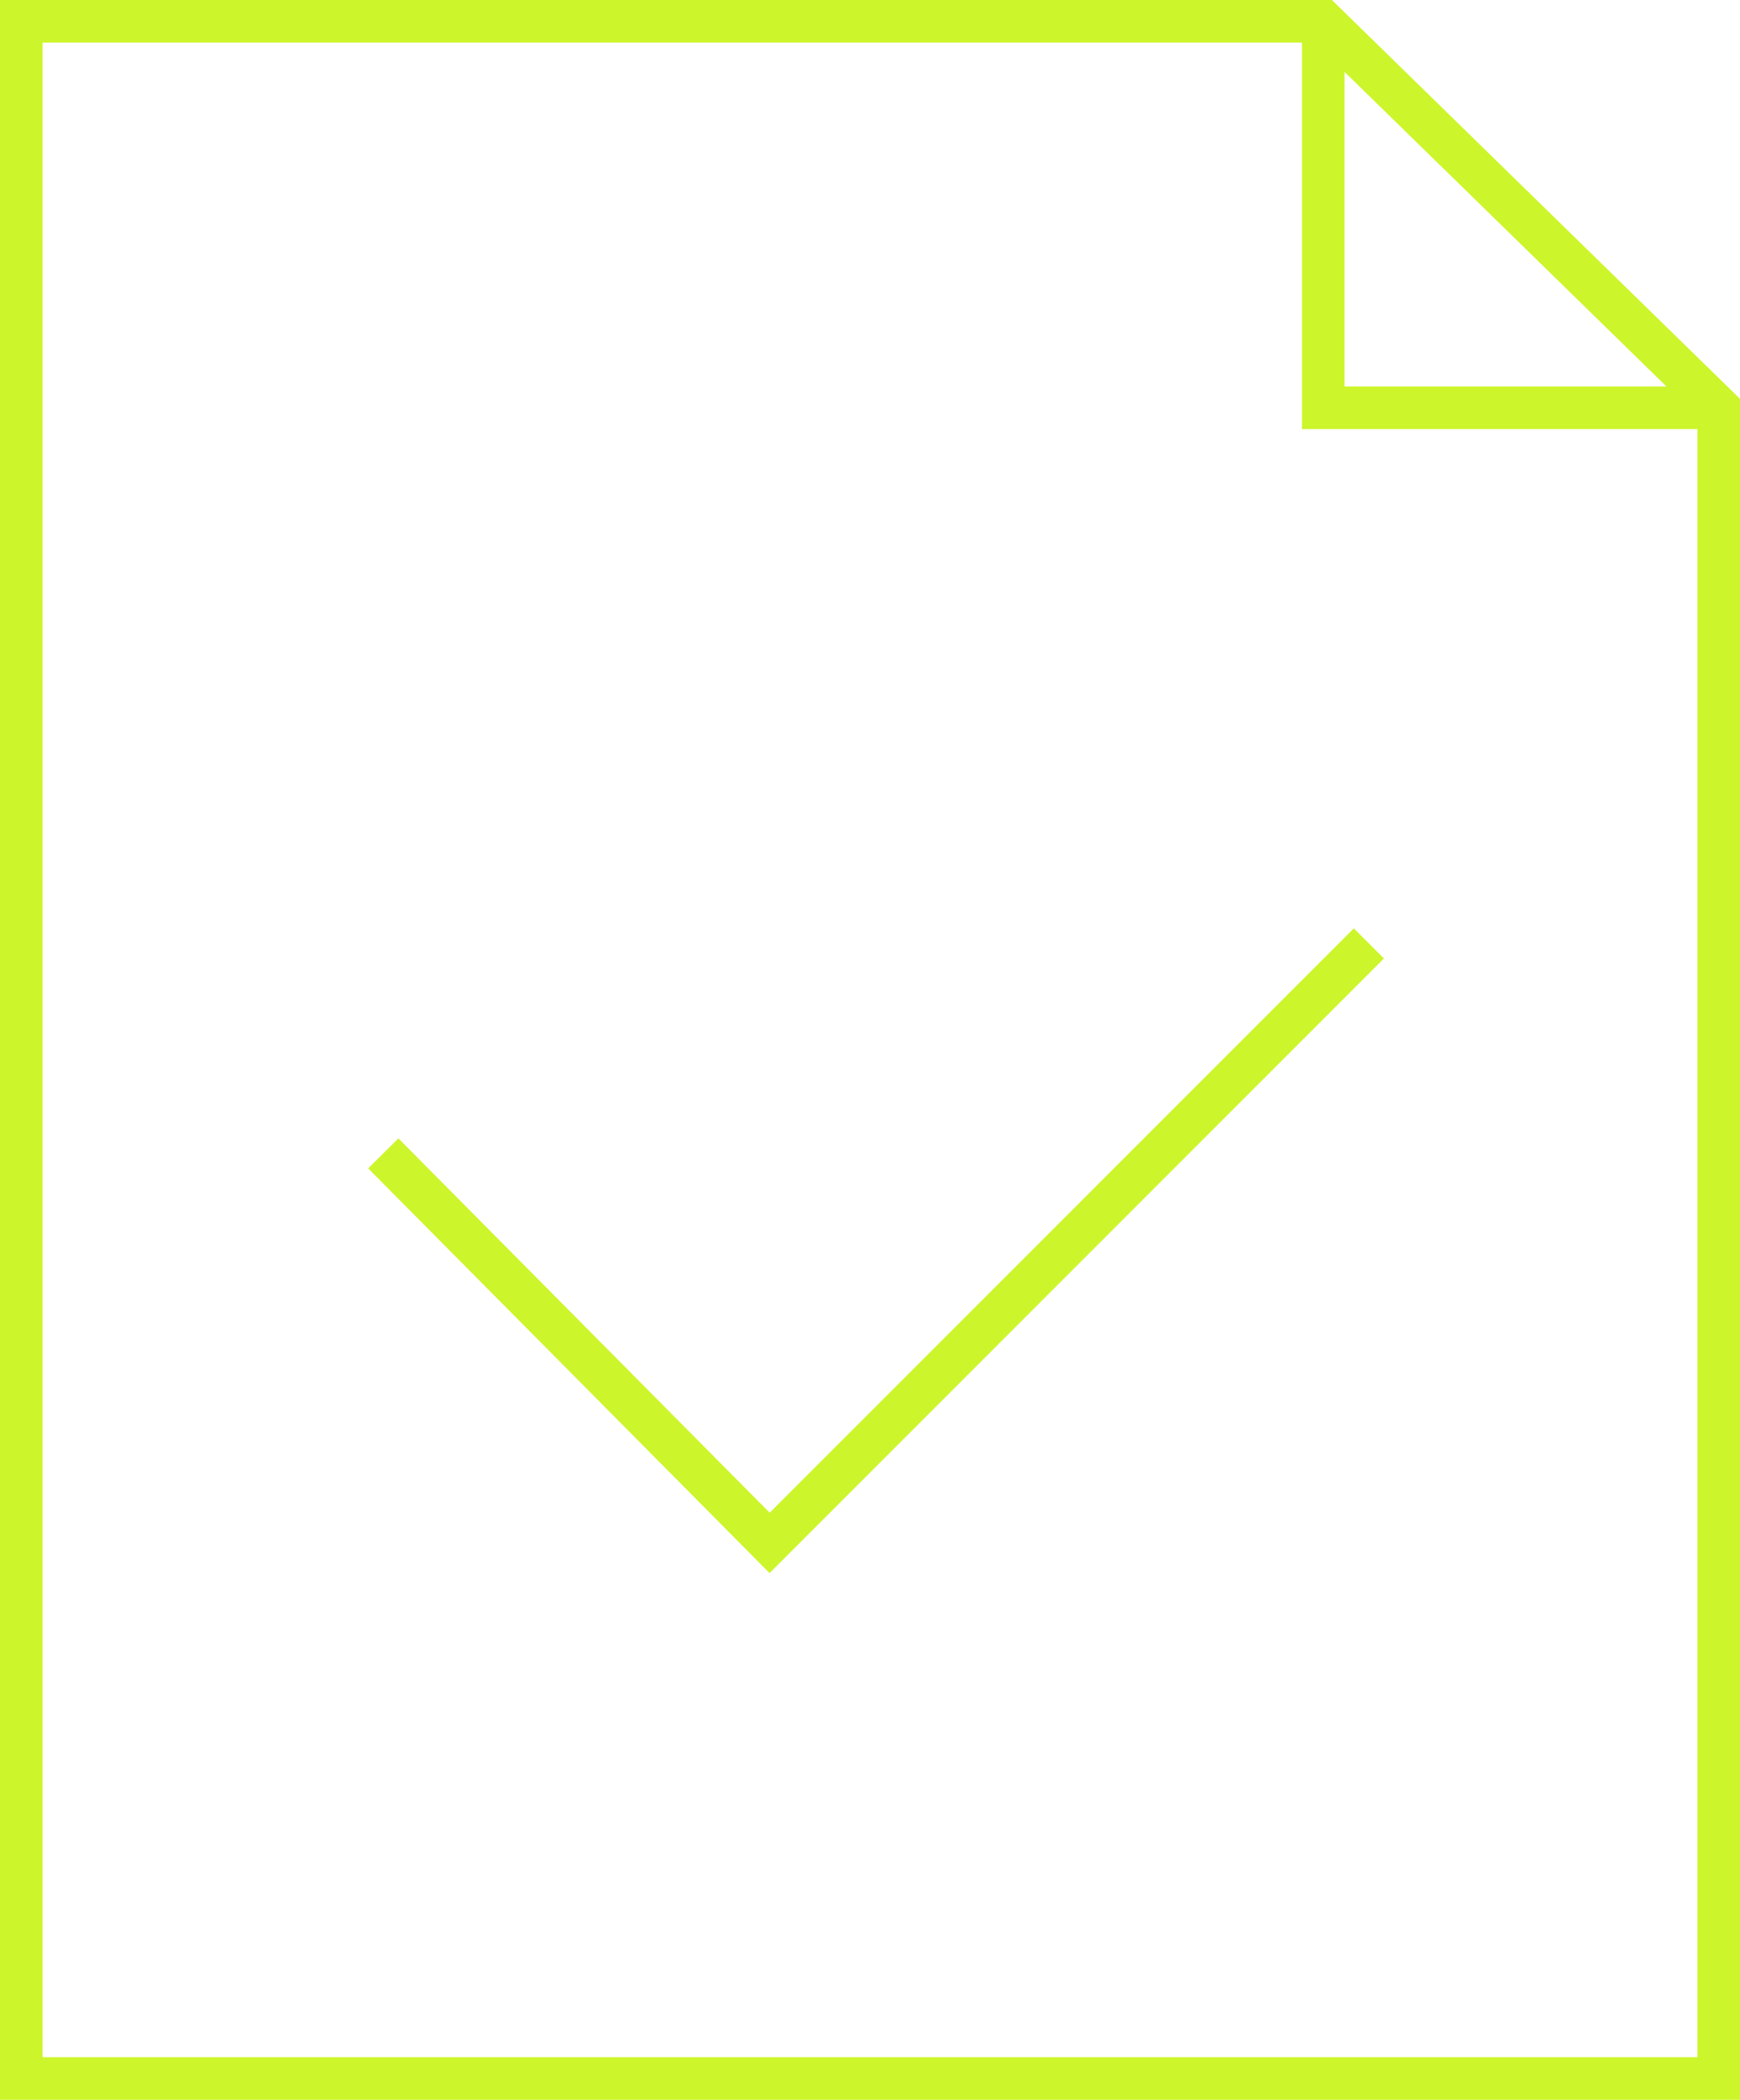 <?xml version="1.0" encoding="UTF-8"?>
<svg id="Layer_1" xmlns="http://www.w3.org/2000/svg" version="1.1" viewBox="0 0 57.2 69">
  <!-- Generator: Adobe Illustrator 29.5.0, SVG Export Plug-In . SVG Version: 2.1.0 Build 137)  -->
  <defs>
    <style>
      .st0 {
        fill: none;
        stroke: #cdf52b;
        stroke-miterlimit: 10;
        stroke-width: 1.4px;
      }
    </style>
  </defs>
  <polygon class="st0" points="56.5 68.3 .7 68.3 .7 .7 43.5 .7 56.5 13.4 56.5 68.3"/>
  <polyline class="st0" points="56.5 13.4 43.5 13.4 43.5 .7"/>
  <polyline class="st0" points="45 31 25.3 50.7 12.6 37.9"/>
</svg>